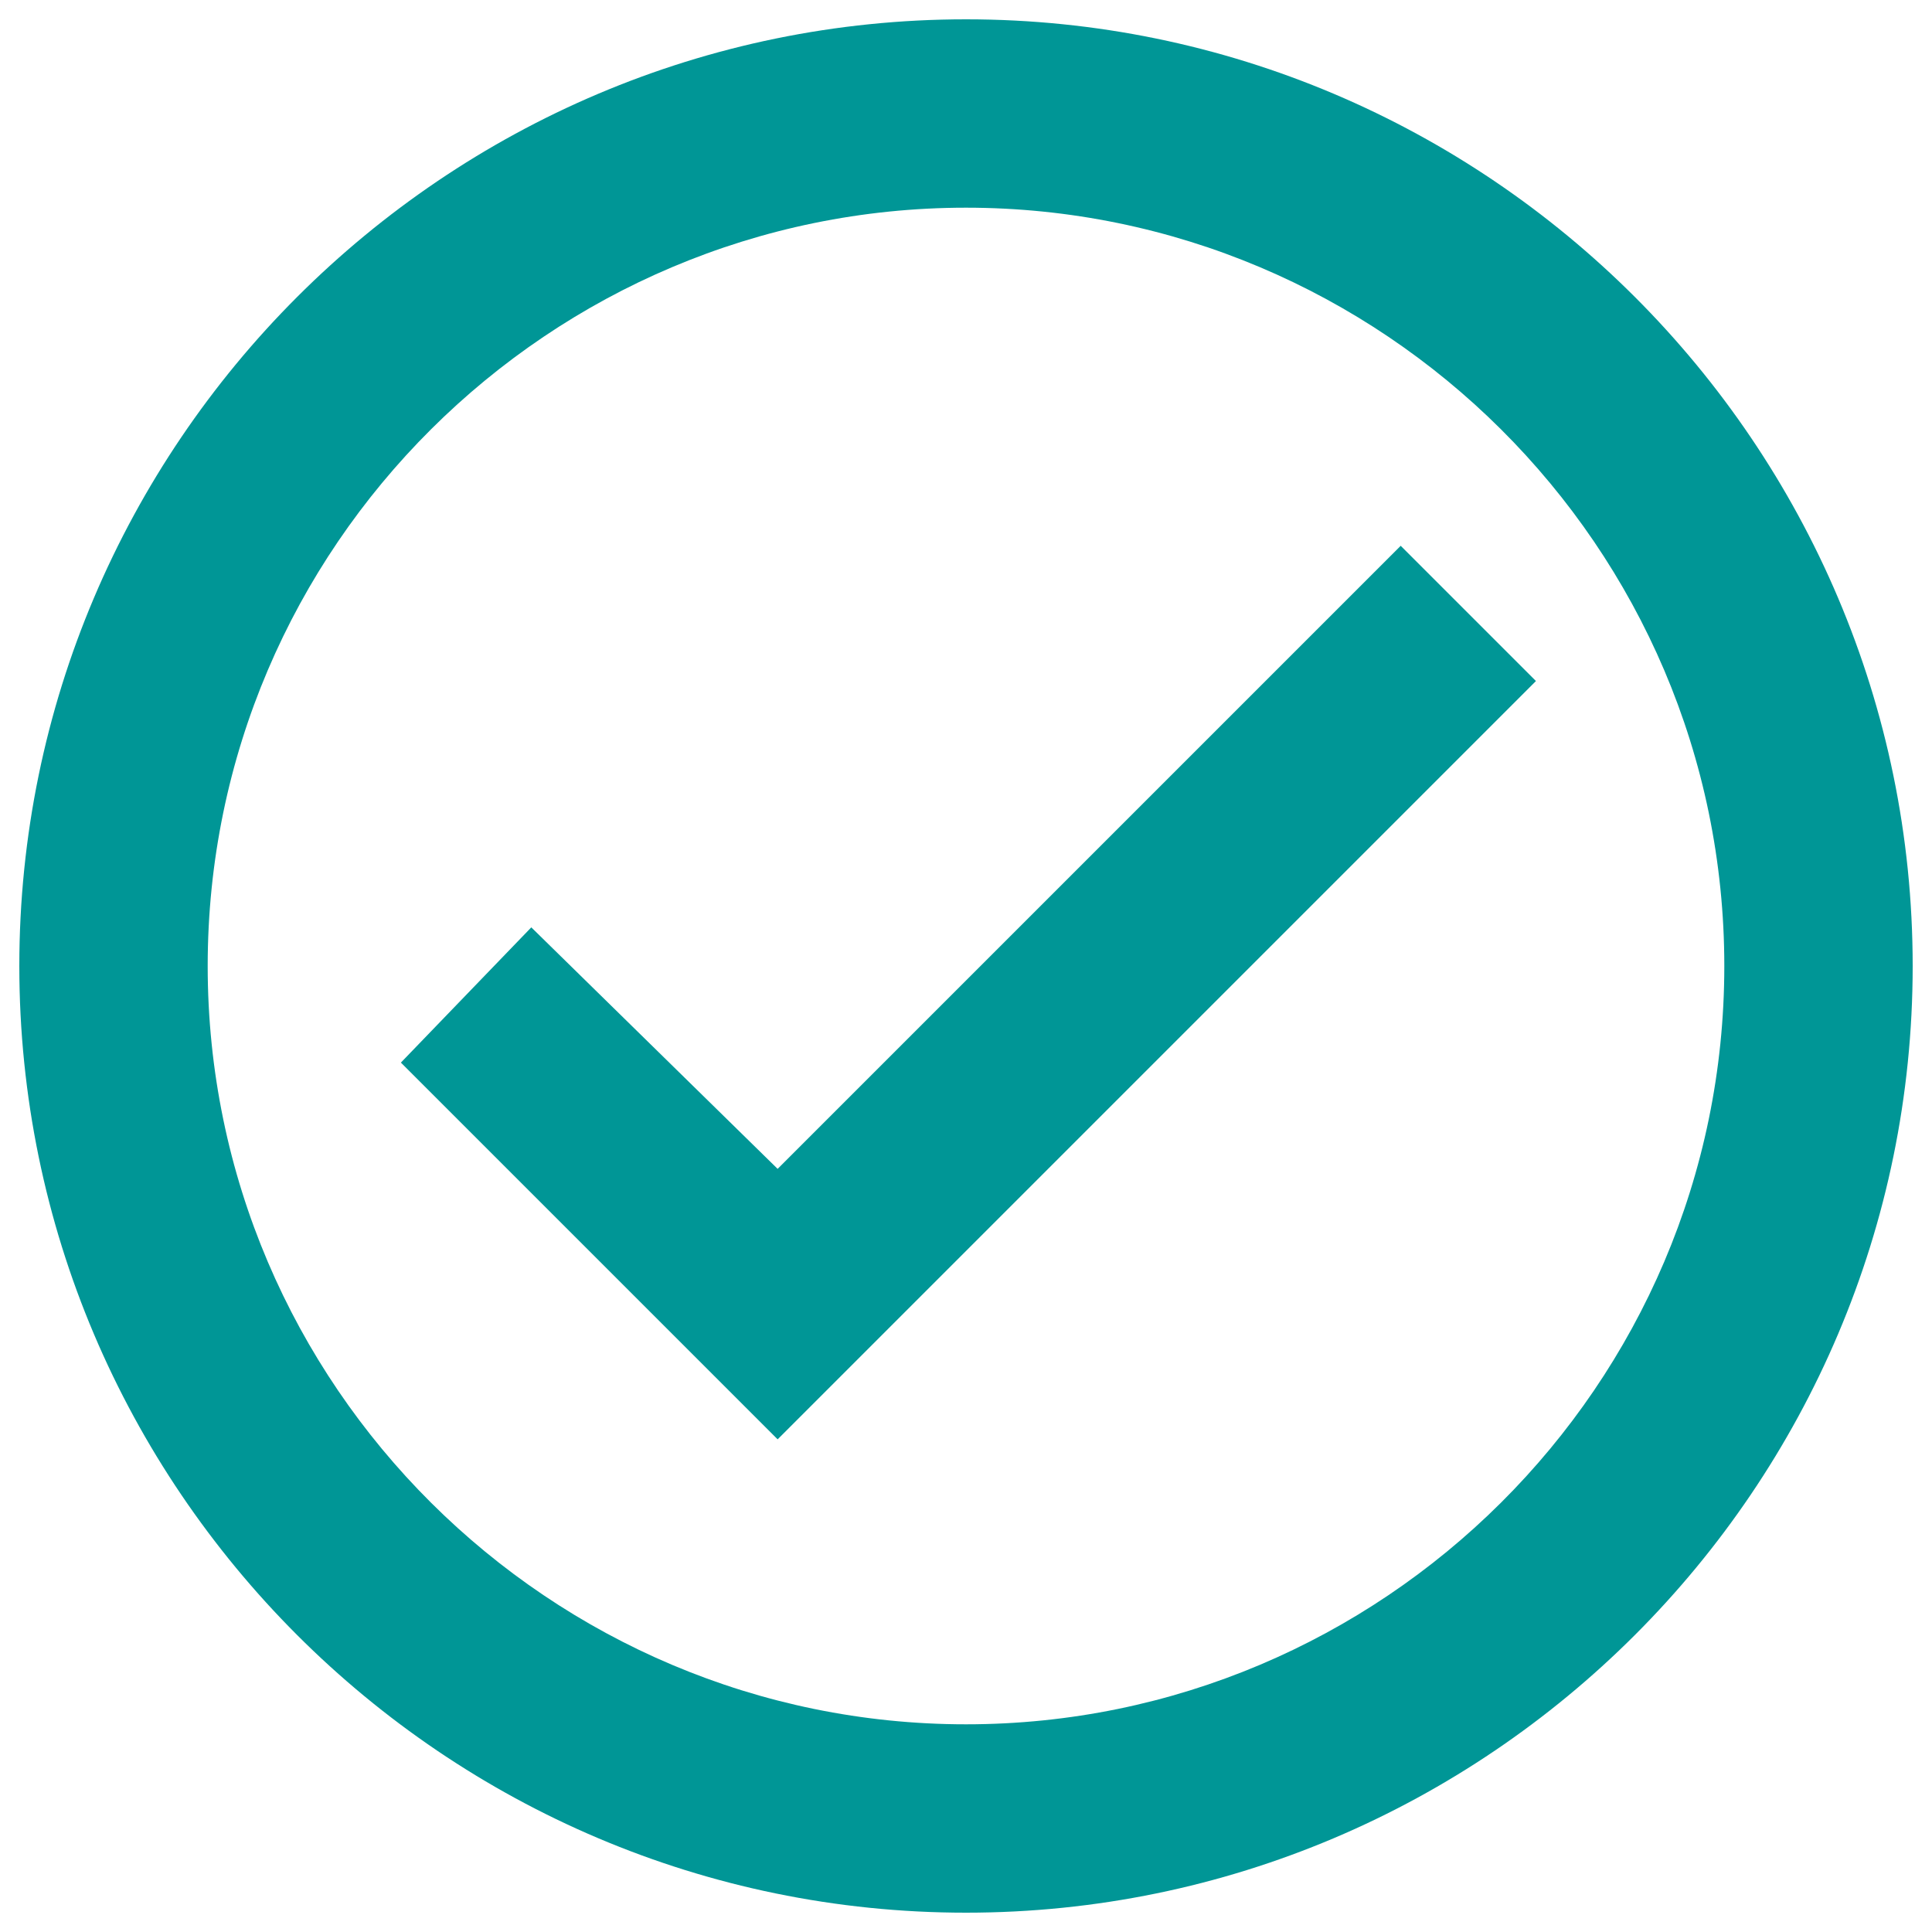 <?xml version="1.0" encoding="utf-8"?>
<!-- Generator: Adobe Illustrator 26.3.1, SVG Export Plug-In . SVG Version: 6.00 Build 0)  -->
<svg version="1.1" id="a" xmlns="http://www.w3.org/2000/svg" xmlns:xlink="http://www.w3.org/1999/xlink" x="0px" y="0px"
	 width="40px" height="40px" viewBox="0 0 40 40" style="enable-background:new 0 0 40 40;" xml:space="preserve">
<style type="text/css">
	.st0{fill-rule:evenodd;clip-rule:evenodd;fill:#009696;}
</style>
<g id="b">
	<g id="c" transform="translate(-714, -200)">
		<g id="d" transform="translate(100, 100)">
			<g id="e" transform="translate(612, 98)">
				<path id="f" class="st0" d="M22,2.4C11.2,2.4,2.4,11.2,2.4,22S11.2,41.6,22,41.6S41.6,32.8,41.6,22S32.8,2.4,22,2.4z M22,37.7
					c-8.6,0-15.7-7-15.7-15.7S13.4,6.3,22,6.3s15.7,7,15.7,15.7S30.6,37.7,22,37.7L22,37.7z M31,13.3L18.1,26.2l-5.1-5L10.3,24
					l7.8,7.8l15.7-15.7L31,13.3z"/>
			</g>
		</g>
	</g>
</g>
</svg>
